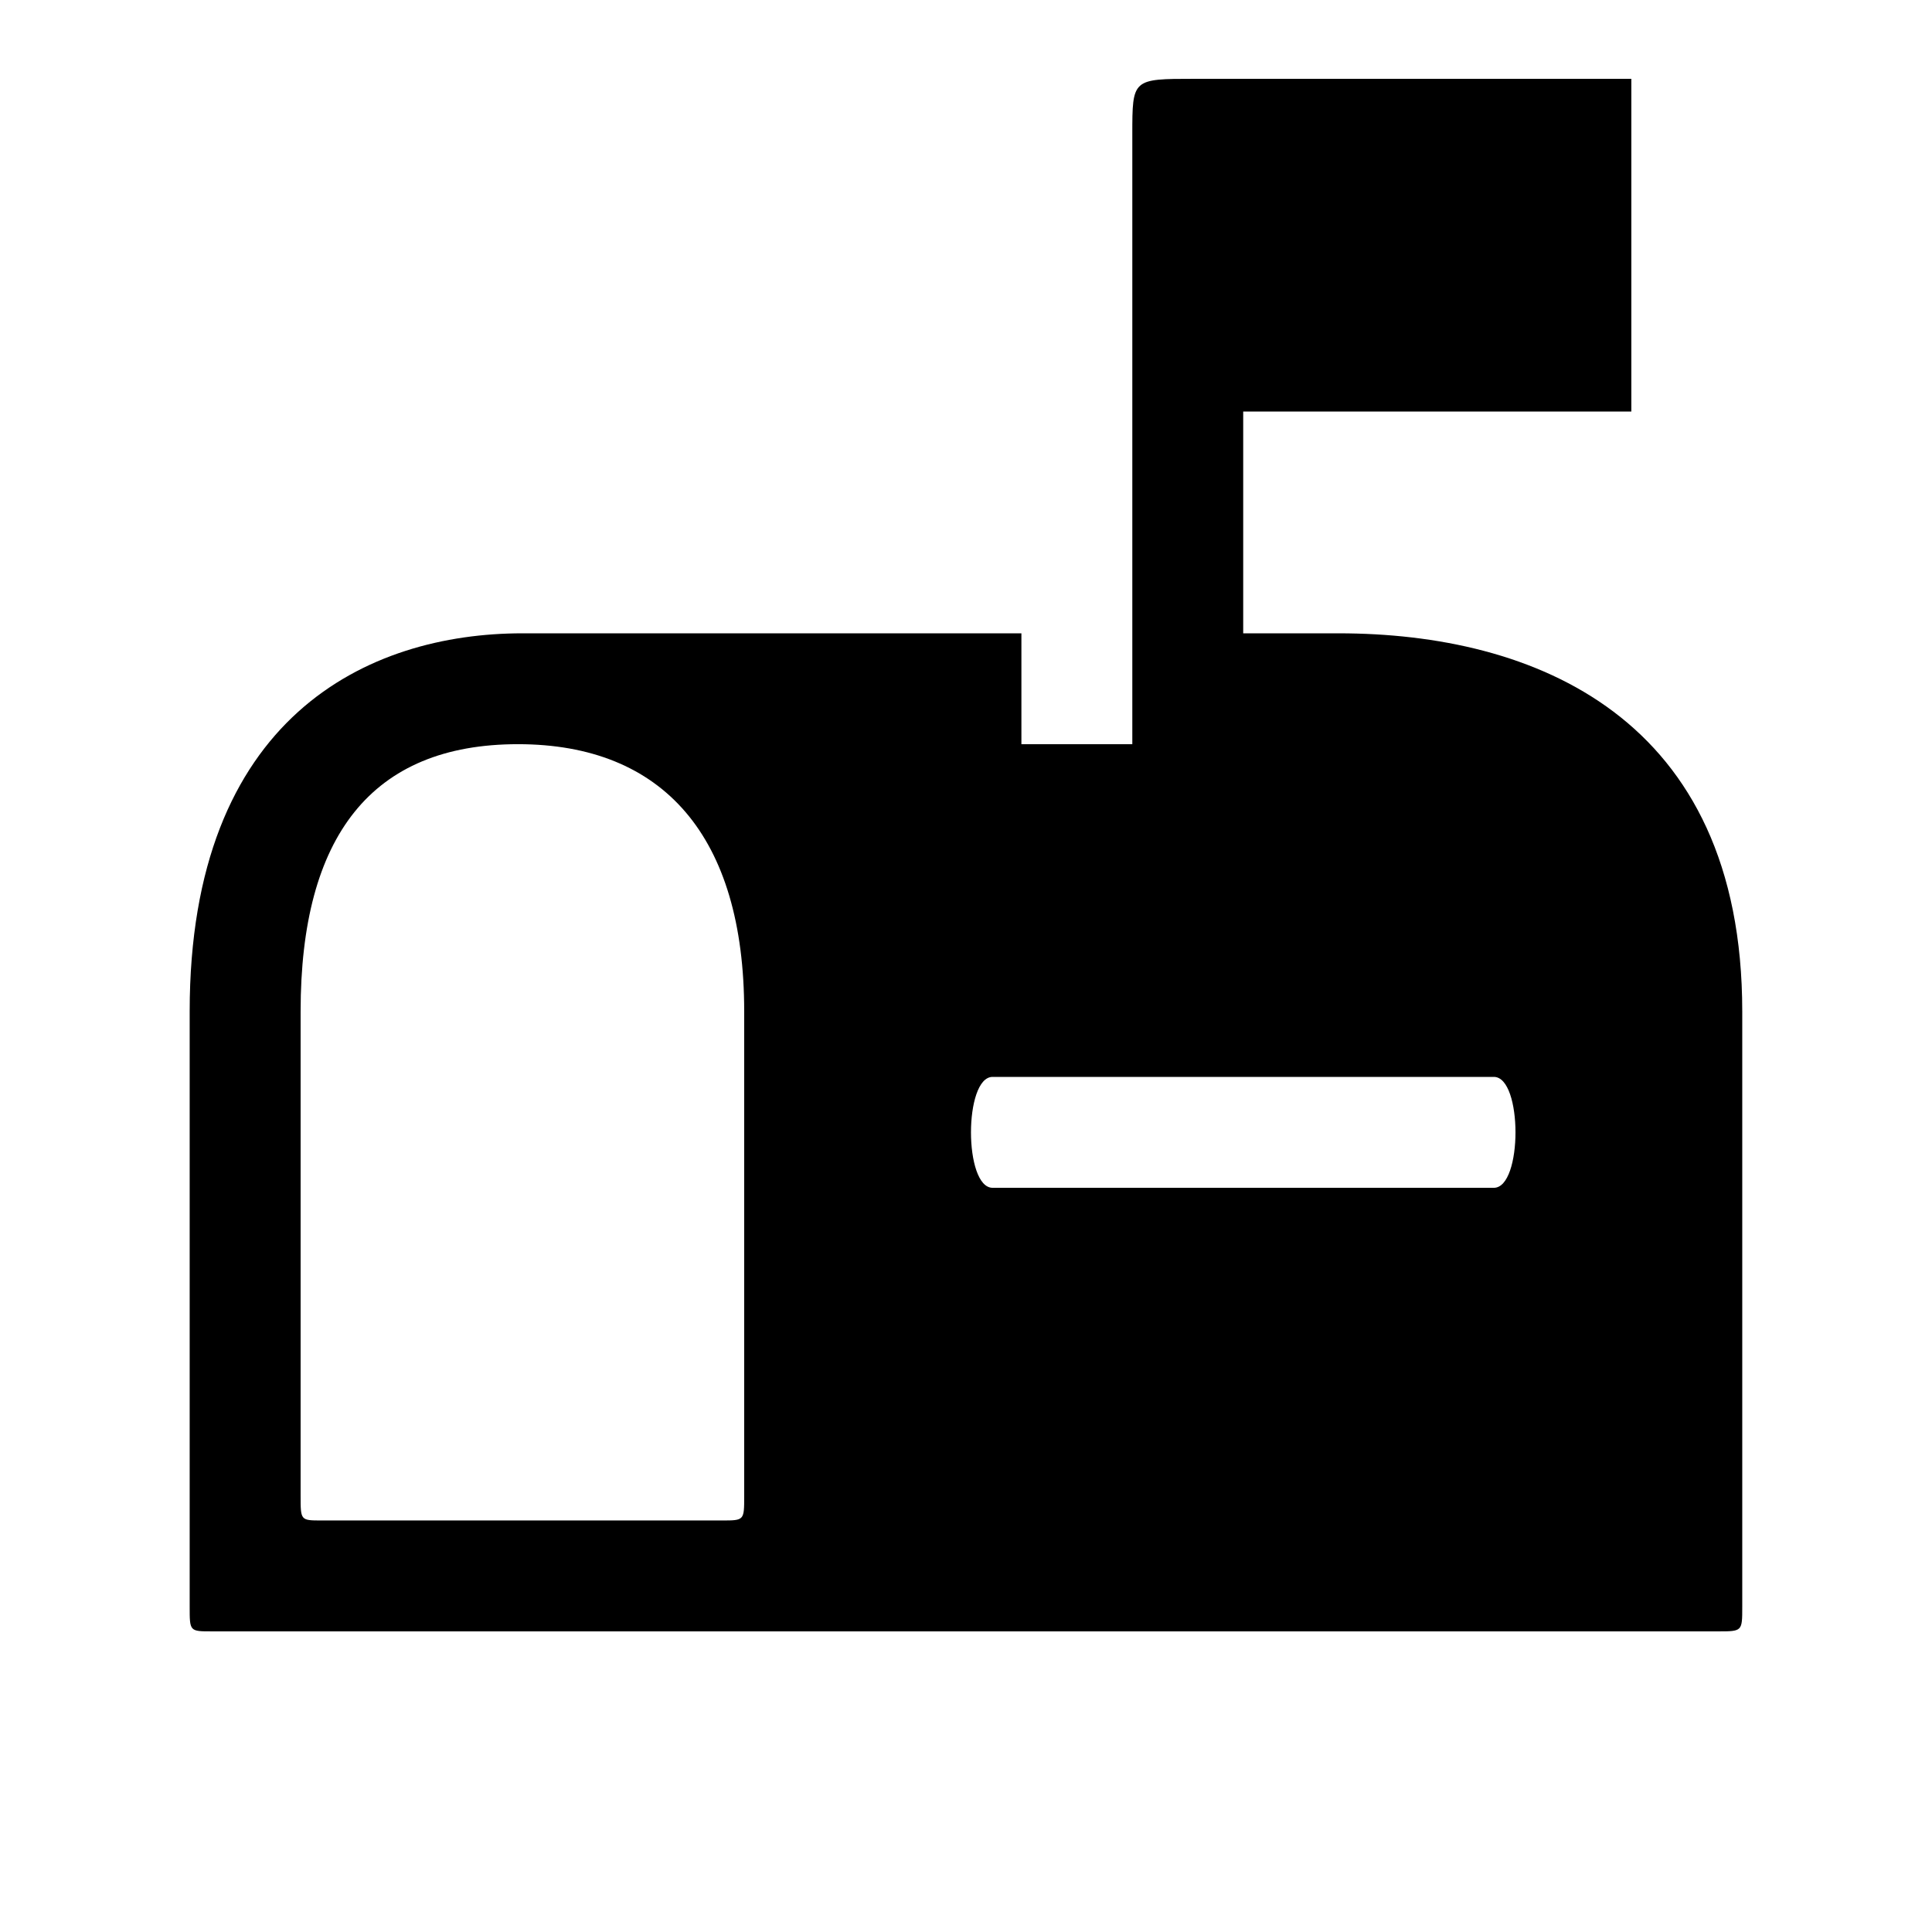 <?xml version="1.0" encoding="UTF-8"?>
<!-- Uploaded to: SVG Find, www.svgrepo.com, Generator: SVG Find Mixer Tools -->
<svg fill="#000000" width="800px" height="800px" version="1.1" viewBox="144 144 512 512" xmlns="http://www.w3.org/2000/svg">
 <path d="m539.89 458.78h-132.84c-7.641 0-7.641-29.391 0-29.391h132.84c7.641 0 7.641 29.391 0 29.391zm-339.74 117.55h399.1c6.465 0 6.465 0 6.465-6.465v-157.82c0-78.176-55.25-100.21-106.98-100.21h-25.273v-58.777h102.86v-88.168h-115.79c-16.457 0-16.457 0-16.457 14.695v161.64h-29.391v-29.391h-132.25c-40.852 0-88.168 22.043-88.168 100.21v157.82c0 6.465 0 6.465 5.879 6.465zm29.098-29.391c-5.582 0-5.582 0-5.582-6.465v-128.43c0-46.434 18.809-70.828 57.602-70.828 38.5 0 59.953 24.395 59.953 70.828v128.43c0 6.465 0 6.465-5.879 6.465z"/>
</svg>